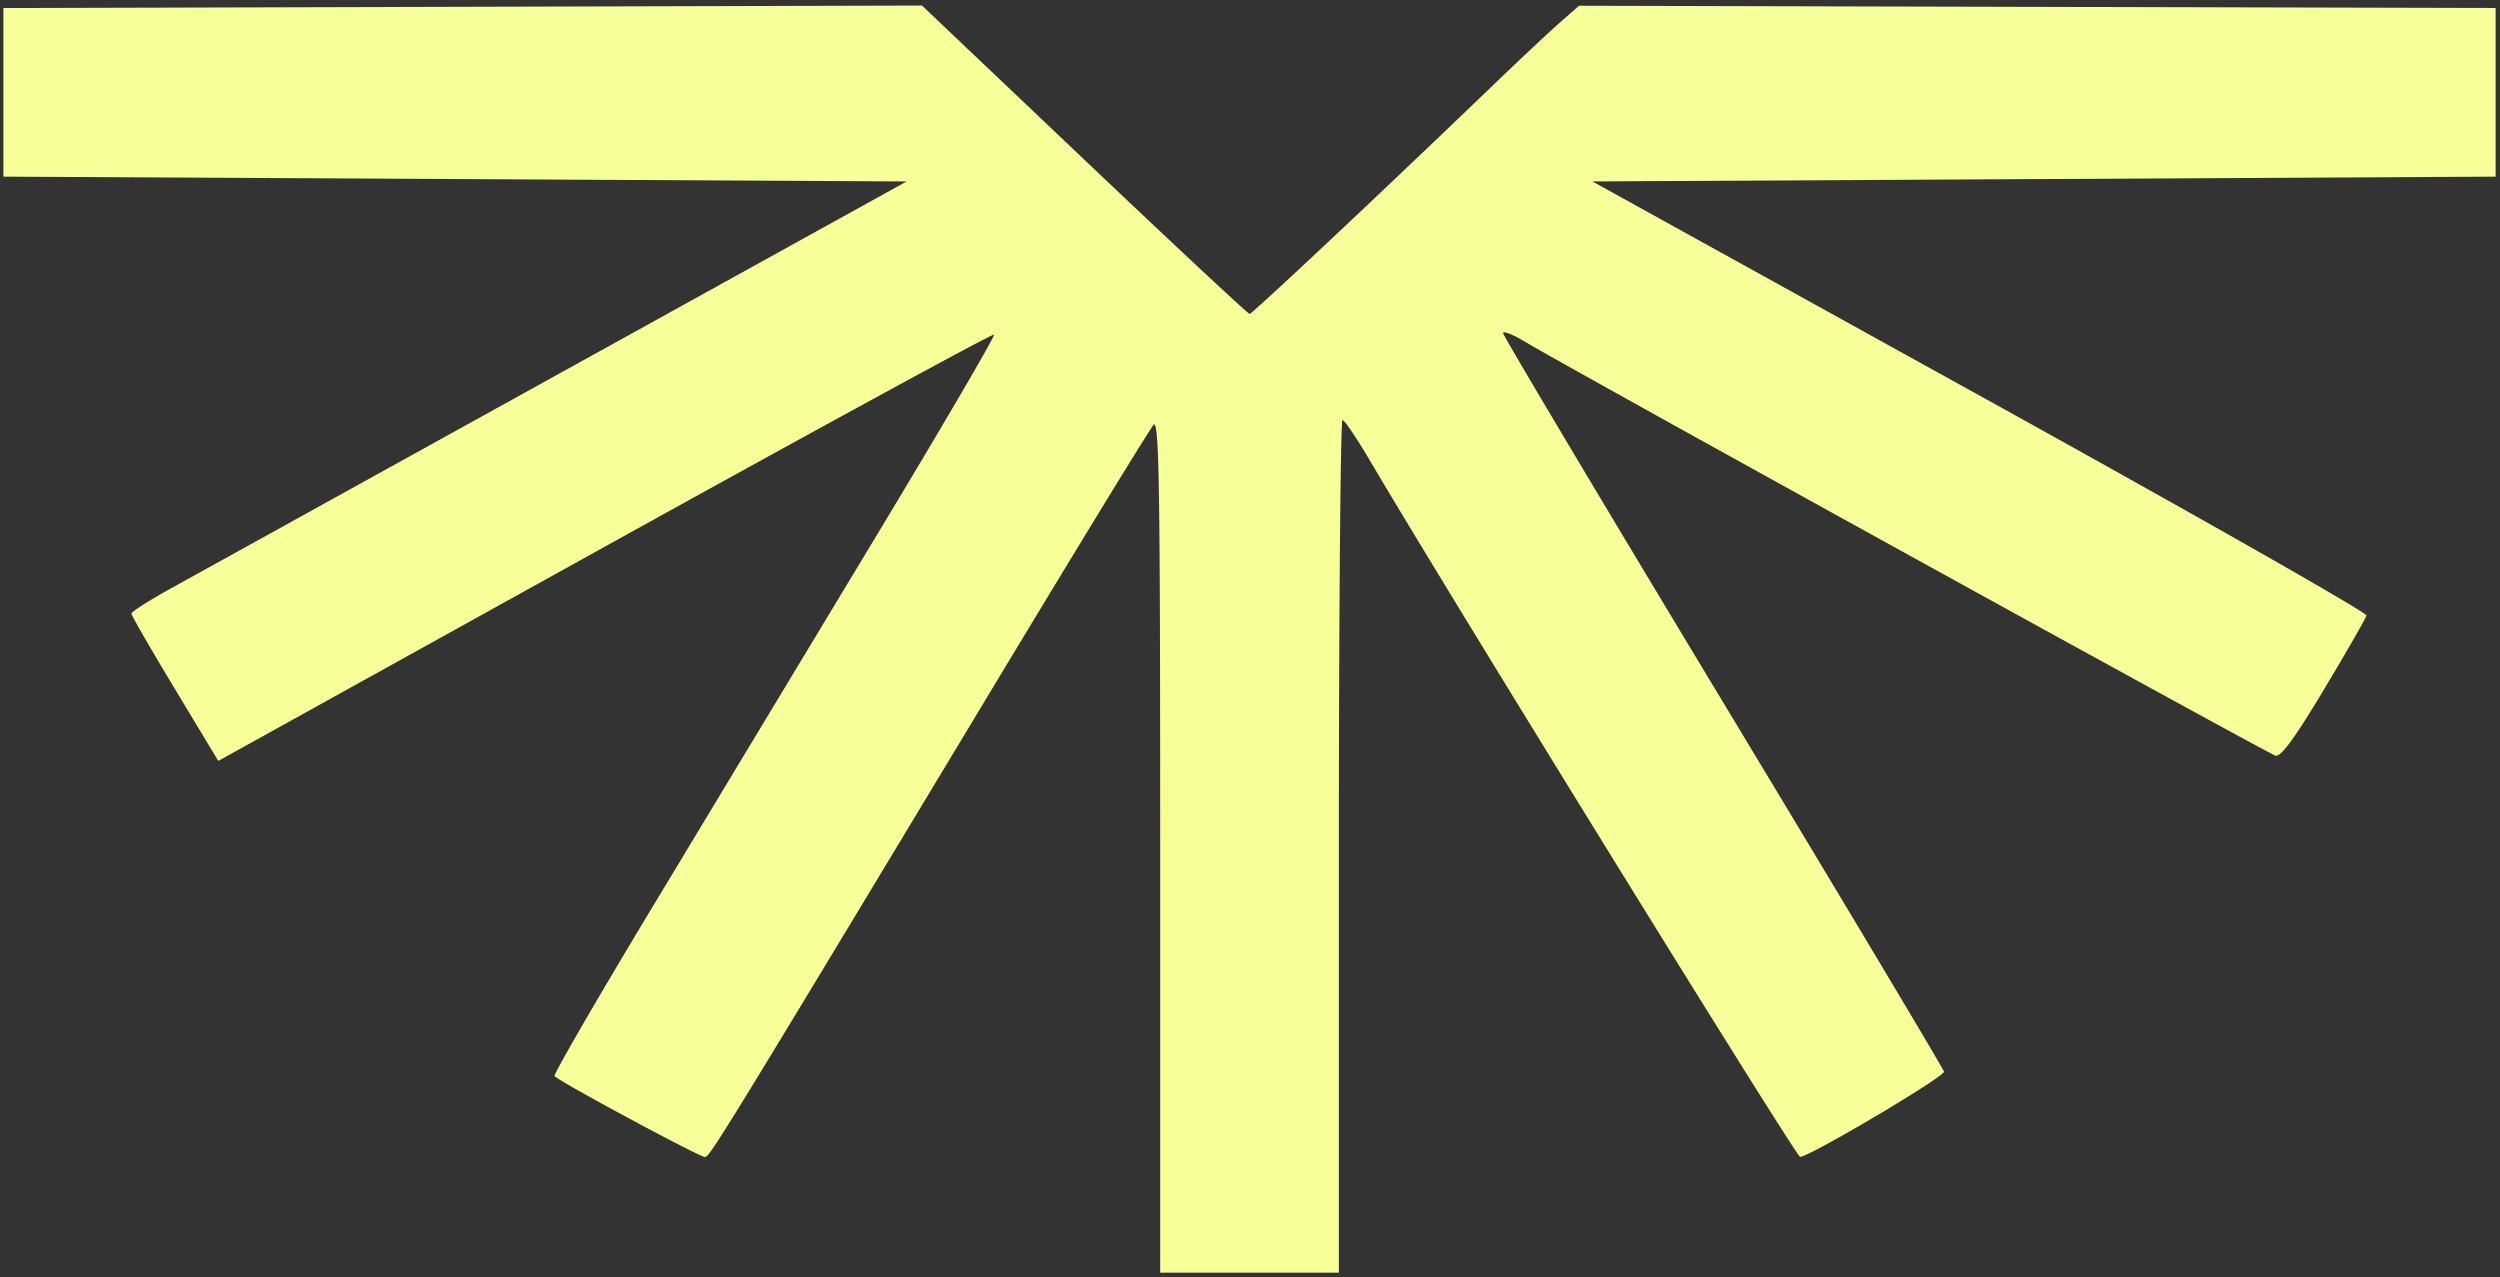 <svg xmlns="http://www.w3.org/2000/svg" width="321" height="164" fill="none"><rect width="100%" height="100%" fill="#333333" stroke="none"/><path fill="#F7FF98" fill-rule="evenodd" d="M148.967 108.535c0-46.59-.129-54.742-.853-53.974-.469.498-9.911 15.938-20.982 34.31-33.878 56.22-36.01 59.696-36.601 59.696-.72 0-18.964-9.821-19.323-10.401-.145-.235 5.527-10.03 12.606-21.768a265685.34 265685.34 0 0 1 28.498-47.241c8.595-14.245 15.493-26.035 15.329-26.199-.164-.163-22.643 12.087-49.954 27.223L28.03 97.701l-5.578-9.245c-3.068-5.084-5.578-9.437-5.577-9.672.002-.236 2.304-1.702 5.117-3.258l49.765-27.528L116.408 23.3l-57.984-.31-57.985-.31V1.03L59.411.872l58.973-.158 20.851 19.799c11.469 10.889 21.015 19.798 21.214 19.798.334 0 17.478-16.108 31.308-29.417 3.241-3.118 7.037-6.679 8.437-7.912L202.74.739l58.85.145 58.849.146v21.65l-57.984.31-57.985.308 49.771 27.529c27.374 15.14 49.699 27.83 49.612 28.199-.086.368-2.53 4.627-5.429 9.463-3.75 6.253-5.55 8.72-6.238 8.542-.974-.252-90.764-49.769-96.243-53.075-1.62-.978-2.945-1.511-2.945-1.184 0 .327 12.707 21.649 28.238 47.381 15.531 25.732 28.298 47.082 28.372 47.443.129.633-17.207 10.906-18.471 10.946-.508.016-44.73-71.56-55.298-89.504-1.648-2.798-3.205-5.095-3.462-5.103-.256-.009-.465 24.62-.465 54.731v54.747h-22.945v-54.879z" clip-rule="evenodd"/></svg>